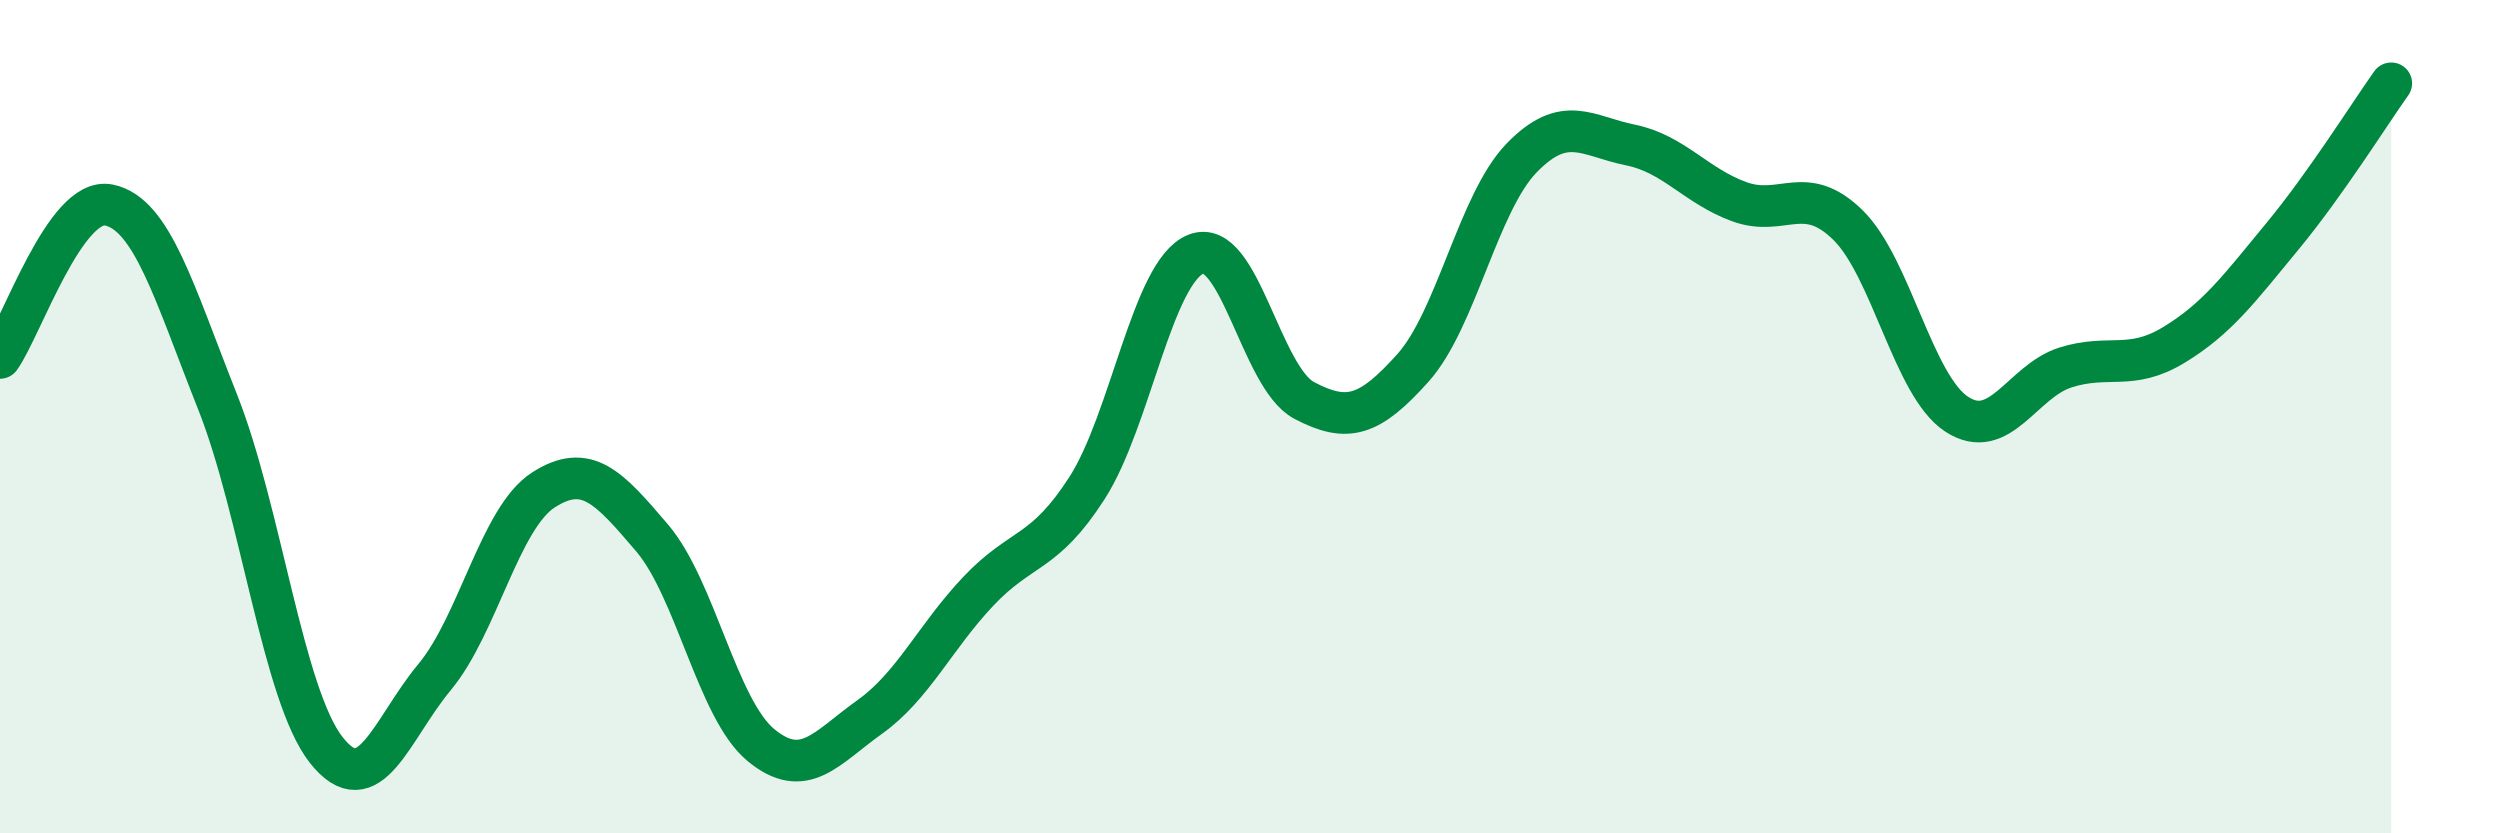 
    <svg width="60" height="20" viewBox="0 0 60 20" xmlns="http://www.w3.org/2000/svg">
      <path
        d="M 0,8.59 C 0.52,7.86 1.57,4.71 2.61,4.92 C 3.65,5.13 4.18,7.02 5.22,9.64 C 6.26,12.26 6.79,16.68 7.83,18 C 8.87,19.32 9.39,17.5 10.43,16.25 C 11.47,15 12,12.43 13.04,11.76 C 14.08,11.09 14.61,11.69 15.65,12.91 C 16.69,14.13 17.22,17.02 18.26,17.88 C 19.3,18.74 19.83,17.95 20.87,17.21 C 21.91,16.47 22.44,15.29 23.48,14.19 C 24.52,13.09 25.05,13.33 26.09,11.71 C 27.13,10.09 27.66,6.52 28.7,6.1 C 29.74,5.68 30.26,9.06 31.3,9.61 C 32.34,10.16 32.87,9.99 33.91,8.83 C 34.95,7.67 35.48,4.86 36.52,3.79 C 37.56,2.72 38.09,3.27 39.13,3.48 C 40.17,3.69 40.7,4.46 41.74,4.84 C 42.78,5.22 43.31,4.38 44.35,5.4 C 45.39,6.42 45.92,9.26 46.96,9.94 C 48,10.62 48.53,9.15 49.57,8.82 C 50.61,8.49 51.13,8.91 52.17,8.28 C 53.21,7.65 53.74,6.93 54.78,5.67 C 55.82,4.41 56.87,2.73 57.39,2L57.39 20L0 20Z"
        fill="#008740"
        opacity="0.1"
        stroke-linecap="round"
        stroke-linejoin="round"
      />
      <path
        d="M 0,8.59 C 0.52,7.86 1.57,4.71 2.61,4.92 C 3.65,5.13 4.18,7.02 5.22,9.64 C 6.26,12.26 6.79,16.68 7.83,18 C 8.87,19.32 9.39,17.5 10.43,16.25 C 11.47,15 12,12.43 13.04,11.76 C 14.08,11.09 14.61,11.69 15.65,12.91 C 16.69,14.13 17.22,17.02 18.26,17.88 C 19.3,18.74 19.83,17.95 20.87,17.21 C 21.91,16.47 22.44,15.29 23.48,14.19 C 24.52,13.09 25.05,13.33 26.09,11.71 C 27.13,10.09 27.66,6.52 28.7,6.1 C 29.74,5.68 30.26,9.06 31.3,9.61 C 32.34,10.16 32.87,9.99 33.91,8.83 C 34.95,7.67 35.48,4.86 36.52,3.79 C 37.56,2.72 38.09,3.27 39.13,3.48 C 40.17,3.69 40.7,4.46 41.74,4.84 C 42.78,5.22 43.31,4.38 44.35,5.4 C 45.39,6.42 45.92,9.26 46.96,9.94 C 48,10.62 48.53,9.15 49.57,8.82 C 50.61,8.49 51.13,8.91 52.17,8.28 C 53.21,7.65 53.74,6.93 54.78,5.67 C 55.82,4.41 56.87,2.73 57.39,2"
        stroke="#008740"
        stroke-width="1"
        fill="none"
        stroke-linecap="round"
        stroke-linejoin="round"
      />
    </svg>
  